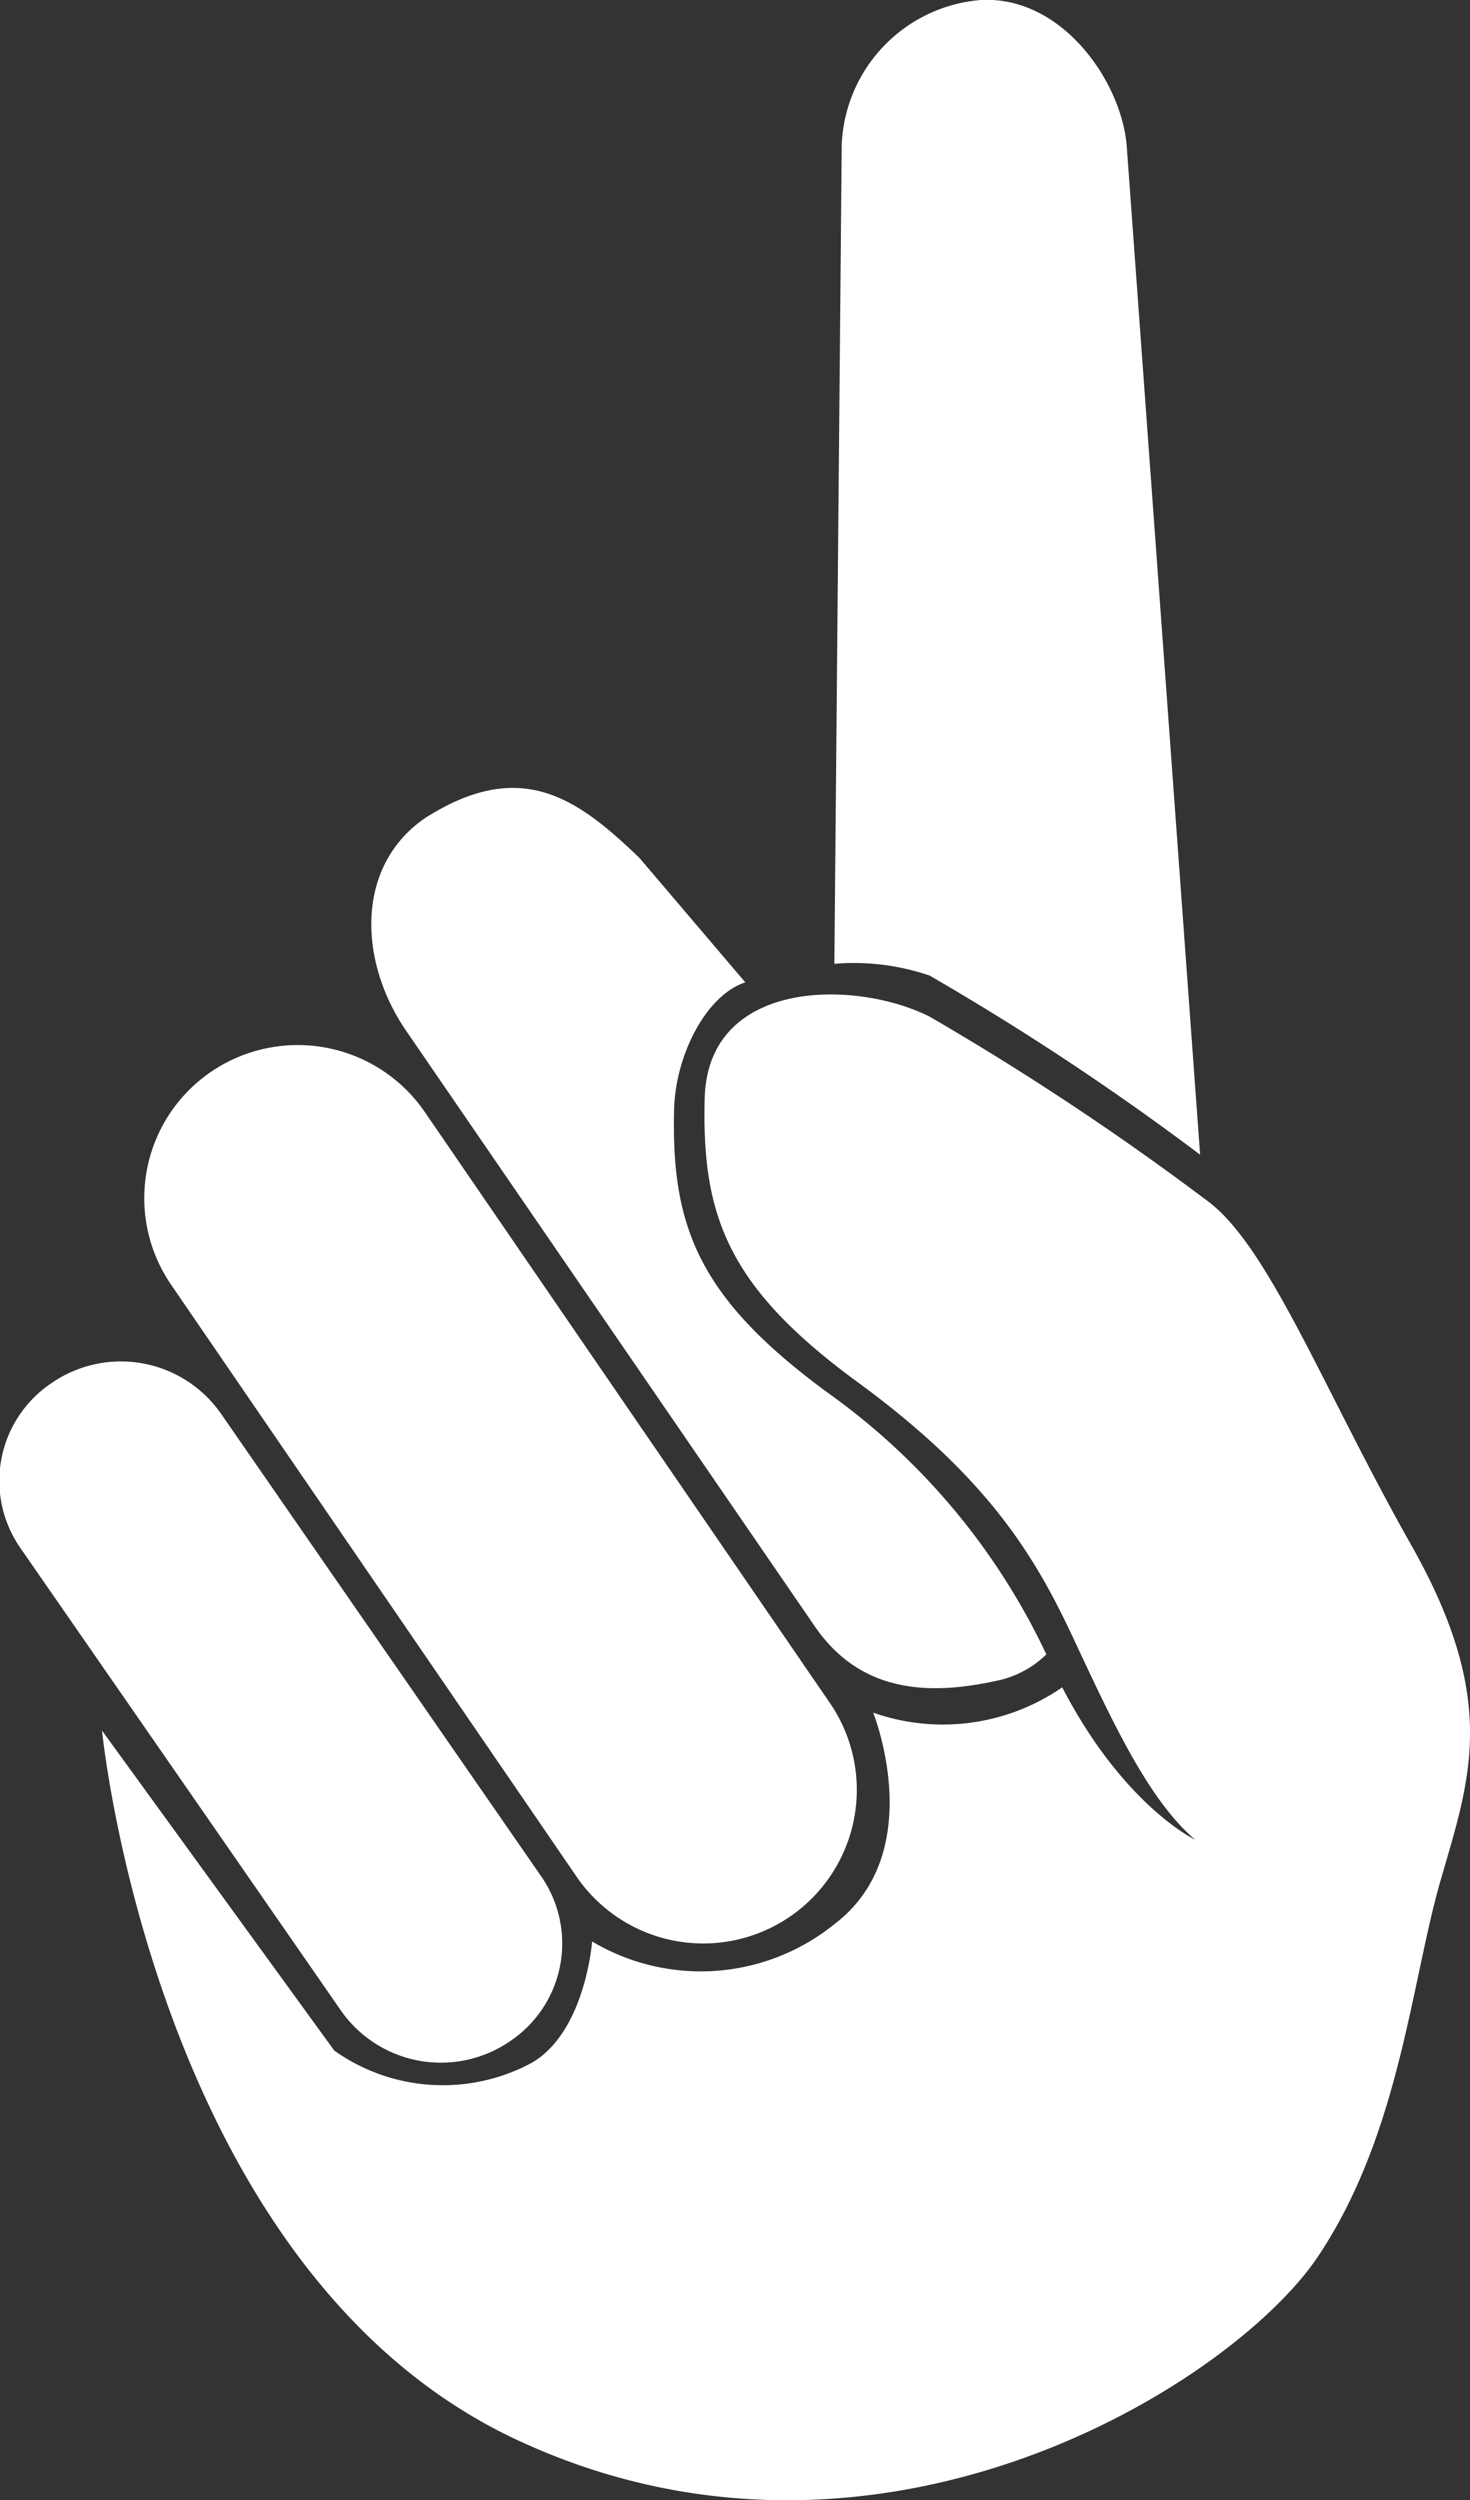 <svg xmlns="http://www.w3.org/2000/svg" viewBox="0 0 50 85"><rect x="0" y="0" width="50" height="85" fill="#333333" stroke="none"/><defs><style>.cls-1{fill:#fff;fill-rule:evenodd;}</style></defs><title>pict_point</title><g id="レイヤー_2" data-name="レイヤー 2"><g id="レイヤー_1-2" data-name="レイヤー 1"><path class="cls-1" d="M7.18,36.44a5.24,5.24,0,0,1,7.27,1.37L28.24,57.92a5.22,5.22,0,1,1-8.64,5.87L5.82,43.68A5.2,5.2,0,0,1,7.18,36.44Z"/><path class="cls-1" d="M1.79,47a4.15,4.15,0,0,1,5.73,1.07l10.87,15.7a4,4,0,0,1-1.07,5.65,4.15,4.15,0,0,1-5.73-1.07L.72,52.67A4,4,0,0,1,1.79,47Z"/><path class="cls-1" d="M3.47,58.84s1.8,18.34,14.08,24.1,24.38-1.89,27.28-6.22C47.61,72.57,48,67.39,49,63.93s2-6.1-1-11.4-4.87-10.25-7-11.75a94.92,94.92,0,0,0-9.39-6.22c-2.55-1.27-7.53-1.27-7.64,2.77s.81,6.45,5.21,9.67,6,5.87,7.3,8.64,2.55,5.53,4.17,6.91c0,0-2.43-1.15-4.52-5.18a7.15,7.15,0,0,1-6.43.86s1.91,4.75-1.33,7.2a7.23,7.23,0,0,1-8.23.58s-.23,3.1-2.08,4.14a6.38,6.38,0,0,1-6.69-.43Z"/><path class="cls-1" d="M14.48,27.8c-2.39,1.62-2.3,4.86-.67,7.24l13.9,20.25c1.63,2.38,4.09,2.34,6.35,1.82a3.41,3.41,0,0,0,1.53-.86,22.89,22.89,0,0,0-7.44-8.9c-4.4-3.23-5.33-5.65-5.22-9.68.06-1.8,1.08-3.83,2.42-4.27l-3.6-4.23C19.63,27.13,17.72,25.75,14.48,27.8Z"/><path class="cls-1" d="M33.36,0a5.15,5.15,0,0,0-4.73,4.92l-.25,27.85a7.94,7.94,0,0,1,3.24.4,91,91,0,0,1,9.2,6.09h0L38.33,5.05C38.2,2.85,36.16-.15,33.36,0Z"/></g></g></svg>